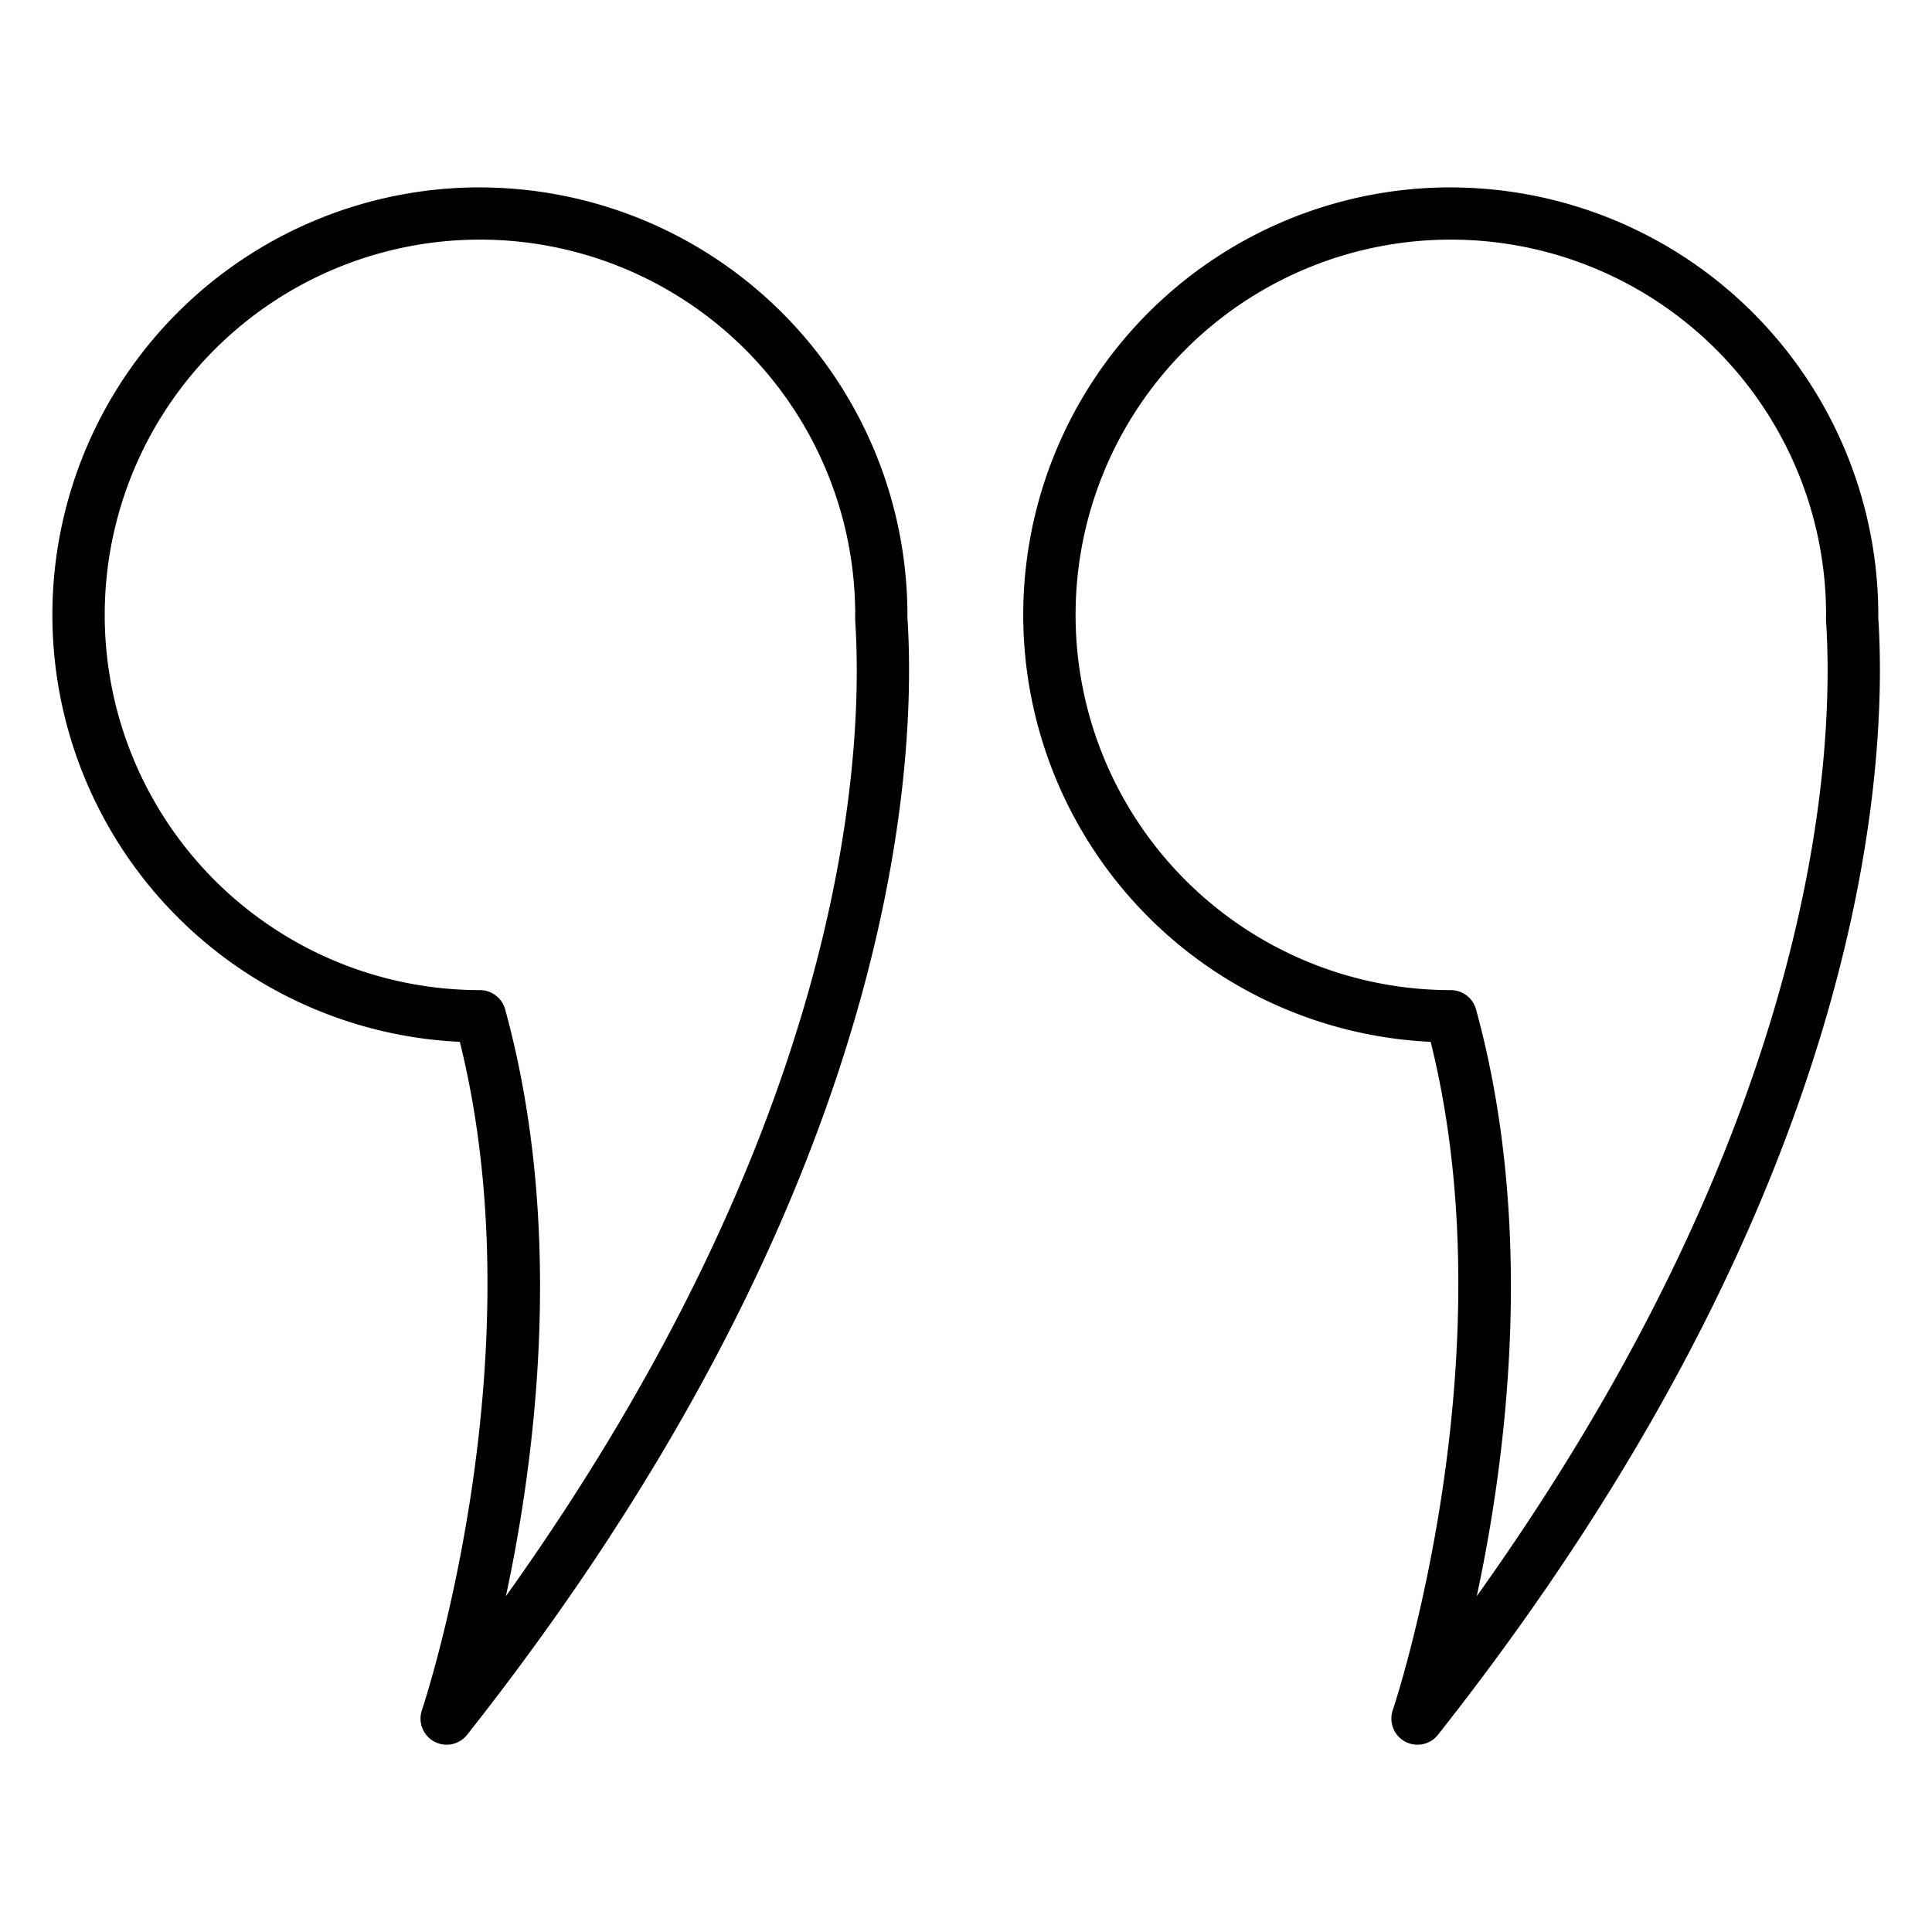 <?xml version="1.0"?>
<svg xmlns="http://www.w3.org/2000/svg" xmlns:xlink="http://www.w3.org/1999/xlink" xmlns:svgjs="http://svgjs.com/svgjs" version="1.1" width="512" height="512" x="0" y="0" viewBox="0 0 74 74" style="enable-background:new 0 0 512 512" xml:space="preserve" class=""><g transform="matrix(-1,-1.2246467991473532e-16,1.2246467991473532e-16,-1,74.011,74.003)"><path xmlns="http://www.w3.org/2000/svg" d="m18.441 66.824a16.391 16.391 0 0 1 -16.373-16.373c0-.027 0-.055 0-.082 0-.054-.007-.135-.013-.242-.336-5.946.636-22 16.879-42.571a1 1 0 0 1 1.731.942c-.046.136-4.485 13.433-1.452 25.6a16.373 16.373 0 0 1 -.776 32.728zm-14.373-16.316a14.373 14.373 0 1 0 14.373-14.429 1 1 0 0 1 -.964-.735c-2.3-8.37-1.172-17.15-.029-22.478-12.884 18.048-13.693 31.824-13.392 37.149a4.231 4.231 0 0 1 .012.493z" fill="#000000" data-original="#000000" style=""/><path xmlns="http://www.w3.org/2000/svg" d="m55.627 66.824a16.391 16.391 0 0 1 -16.373-16.373c0-.027 0-.055 0-.082 0-.054-.007-.135-.013-.242-.336-5.946.636-22 16.879-42.571a1 1 0 0 1 1.731.942c-.046.136-4.485 13.433-1.452 25.6a16.373 16.373 0 0 1 -.776 32.728zm-14.373-16.316a14.373 14.373 0 1 0 14.373-14.429 1 1 0 0 1 -.964-.735c-2.3-8.37-1.172-17.15-.029-22.478-12.884 18.048-13.694 31.824-13.393 37.149a4.231 4.231 0 0 1 .013.493z" fill="#000000" data-original="#000000" style=""/></g></svg>
